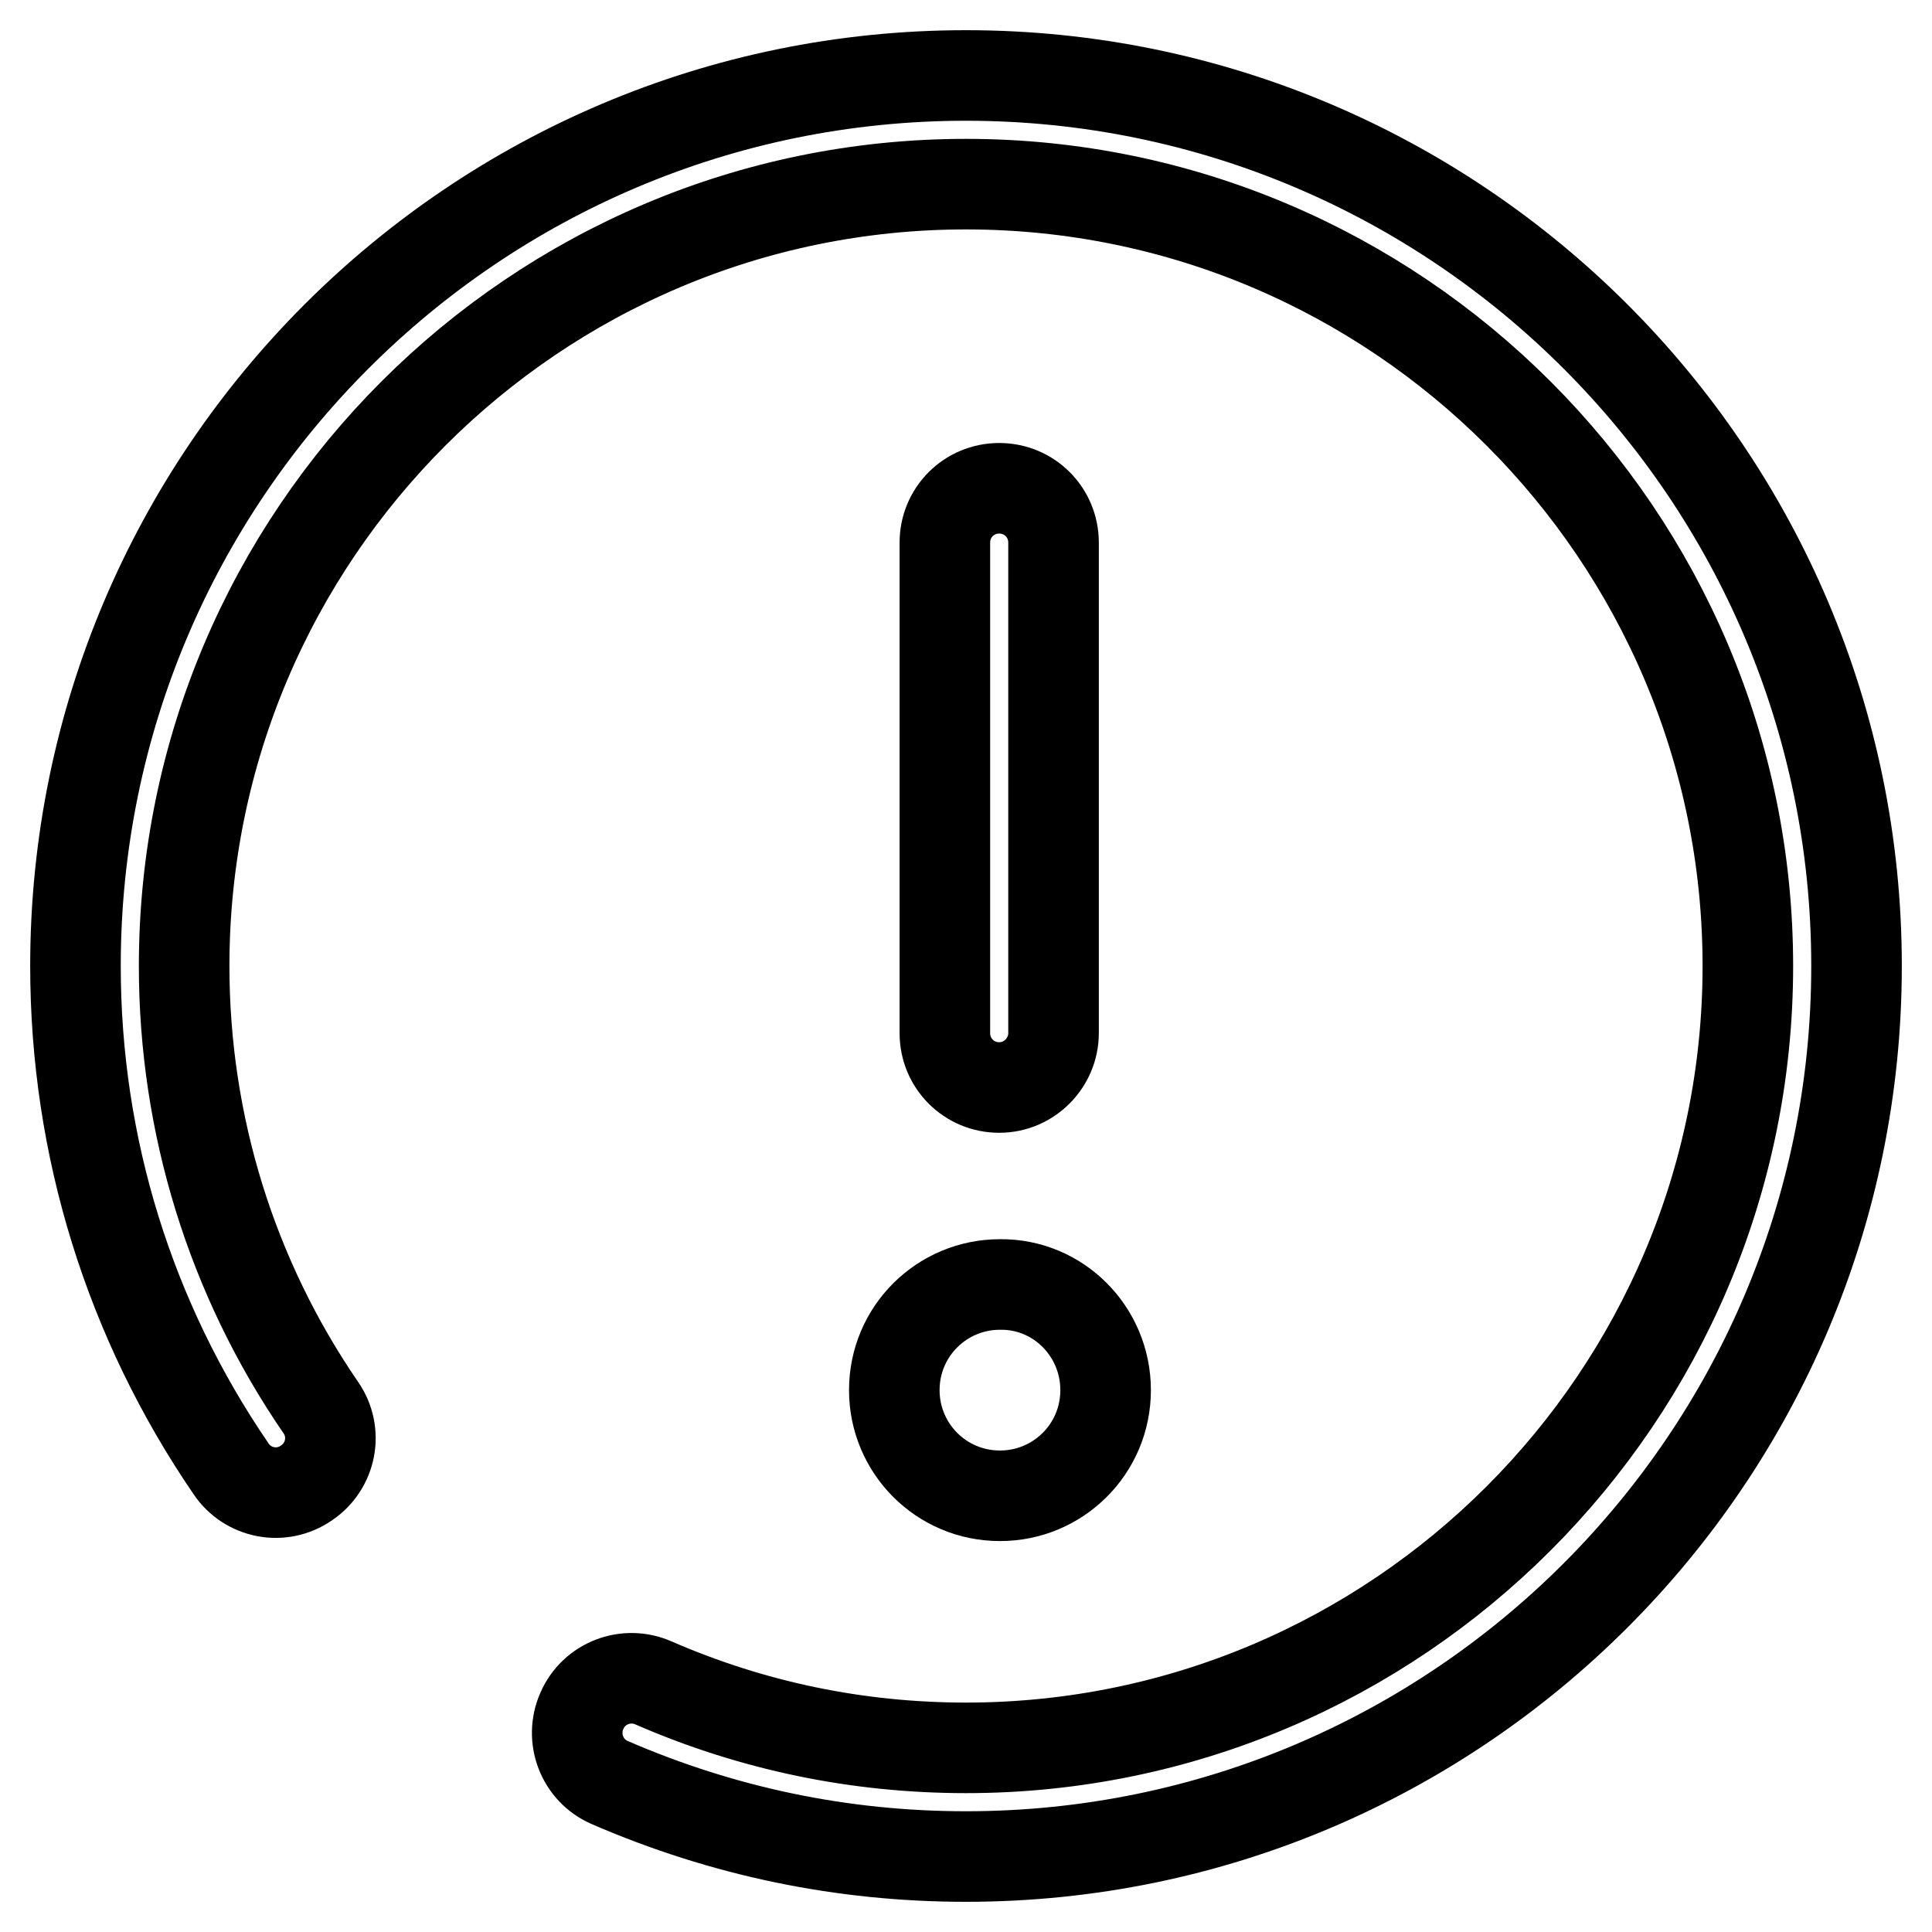 <?xml version="1.0" encoding="utf-8"?>
<!-- Svg Vector Icons : http://www.onlinewebfonts.com/icon -->
<!DOCTYPE svg PUBLIC "-//W3C//DTD SVG 1.1//EN" "http://www.w3.org/Graphics/SVG/1.1/DTD/svg11.dtd">
<svg version="1.1" xmlns="http://www.w3.org/2000/svg" xmlns:xlink="http://www.w3.org/1999/xlink" x="0px" y="0px" viewBox="0 0 256 256" enable-background="new 0 0 256 256" xml:space="preserve">
<g><g><path stroke-width="12" fill-opacity="0" stroke="#000000"  d="M128,246c-16.4,0-32.2-3.3-47.2-9.8c-3.7-1.6-5.3-5.9-3.7-9.5c1.6-3.7,5.9-5.3,9.5-3.7c13.1,5.7,27,8.6,41.4,8.6c57.1,0,103.6-46.5,103.6-103.6S185.1,24.4,128,24.4S24.4,70.9,24.4,128c0,21,6.3,41.3,18.1,58.5c2.3,3.3,1.4,7.8-1.9,10c-3.3,2.3-7.8,1.4-10-1.9C17.2,175,10,152,10,128C10,62.9,62.9,10,128,10c65.1,0,118,52.9,118,118C246,193.1,193.1,246,128,246z"/><path stroke-width="12" fill-opacity="0" stroke="#000000"  d="M132.4,144.1c-4,0-7.2-3.2-7.2-7.2v-65c0-4,3.2-7.2,7.2-7.2c4,0,7.2,3.2,7.2,7.2v65C139.6,140.8,136.4,144.1,132.4,144.1z"/><path stroke-width="12" fill-opacity="0" stroke="#000000"  d="M146.5,184.2c0,7.8-6.3,14-14,14c-7.8,0-14-6.3-14-14c0-7.8,6.3-14,14-14C140.2,170.1,146.5,176.4,146.5,184.2z"/></g></g>
</svg>